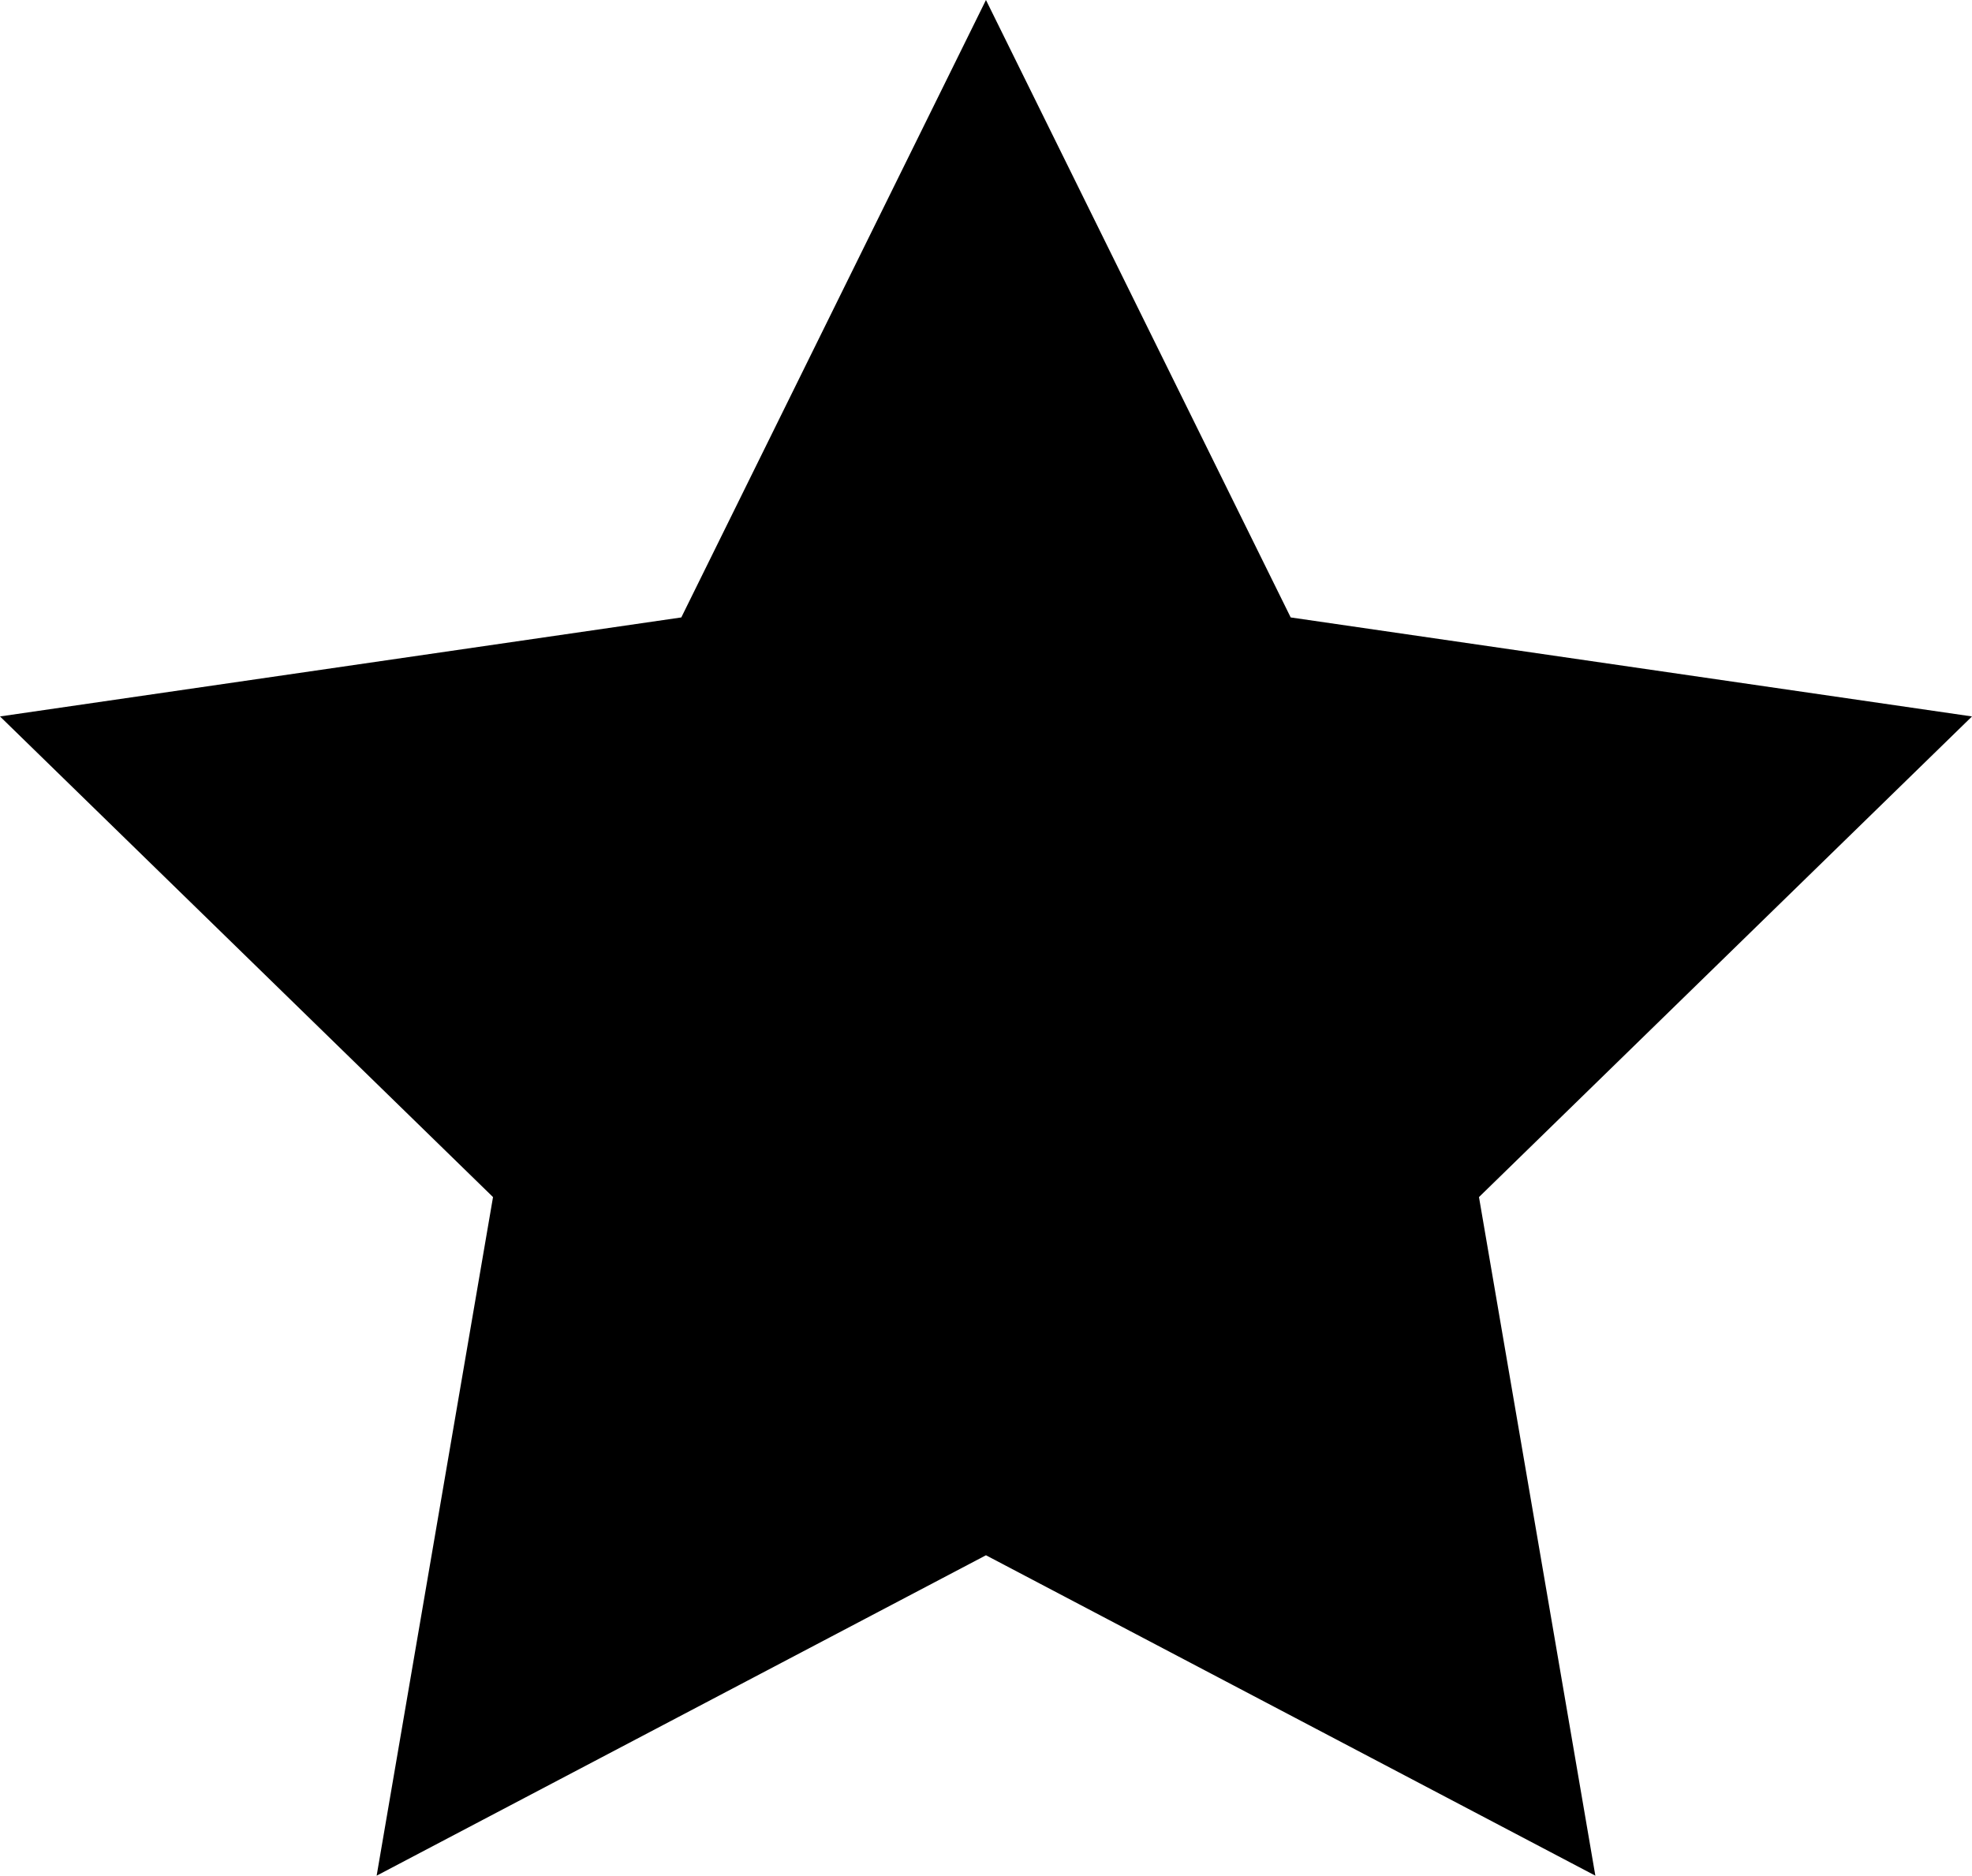 <svg data-name="Isolation Mode" xmlns="http://www.w3.org/2000/svg" viewBox="0 0 25.995 24.722"><polygon points="12.997 0 17.014 8.138 25.995 9.443 19.496 15.778 21.03 24.722 12.997 20.499 4.965 24.722 6.499 15.778 0 9.443 8.981 8.138 12.997 0"/></svg>